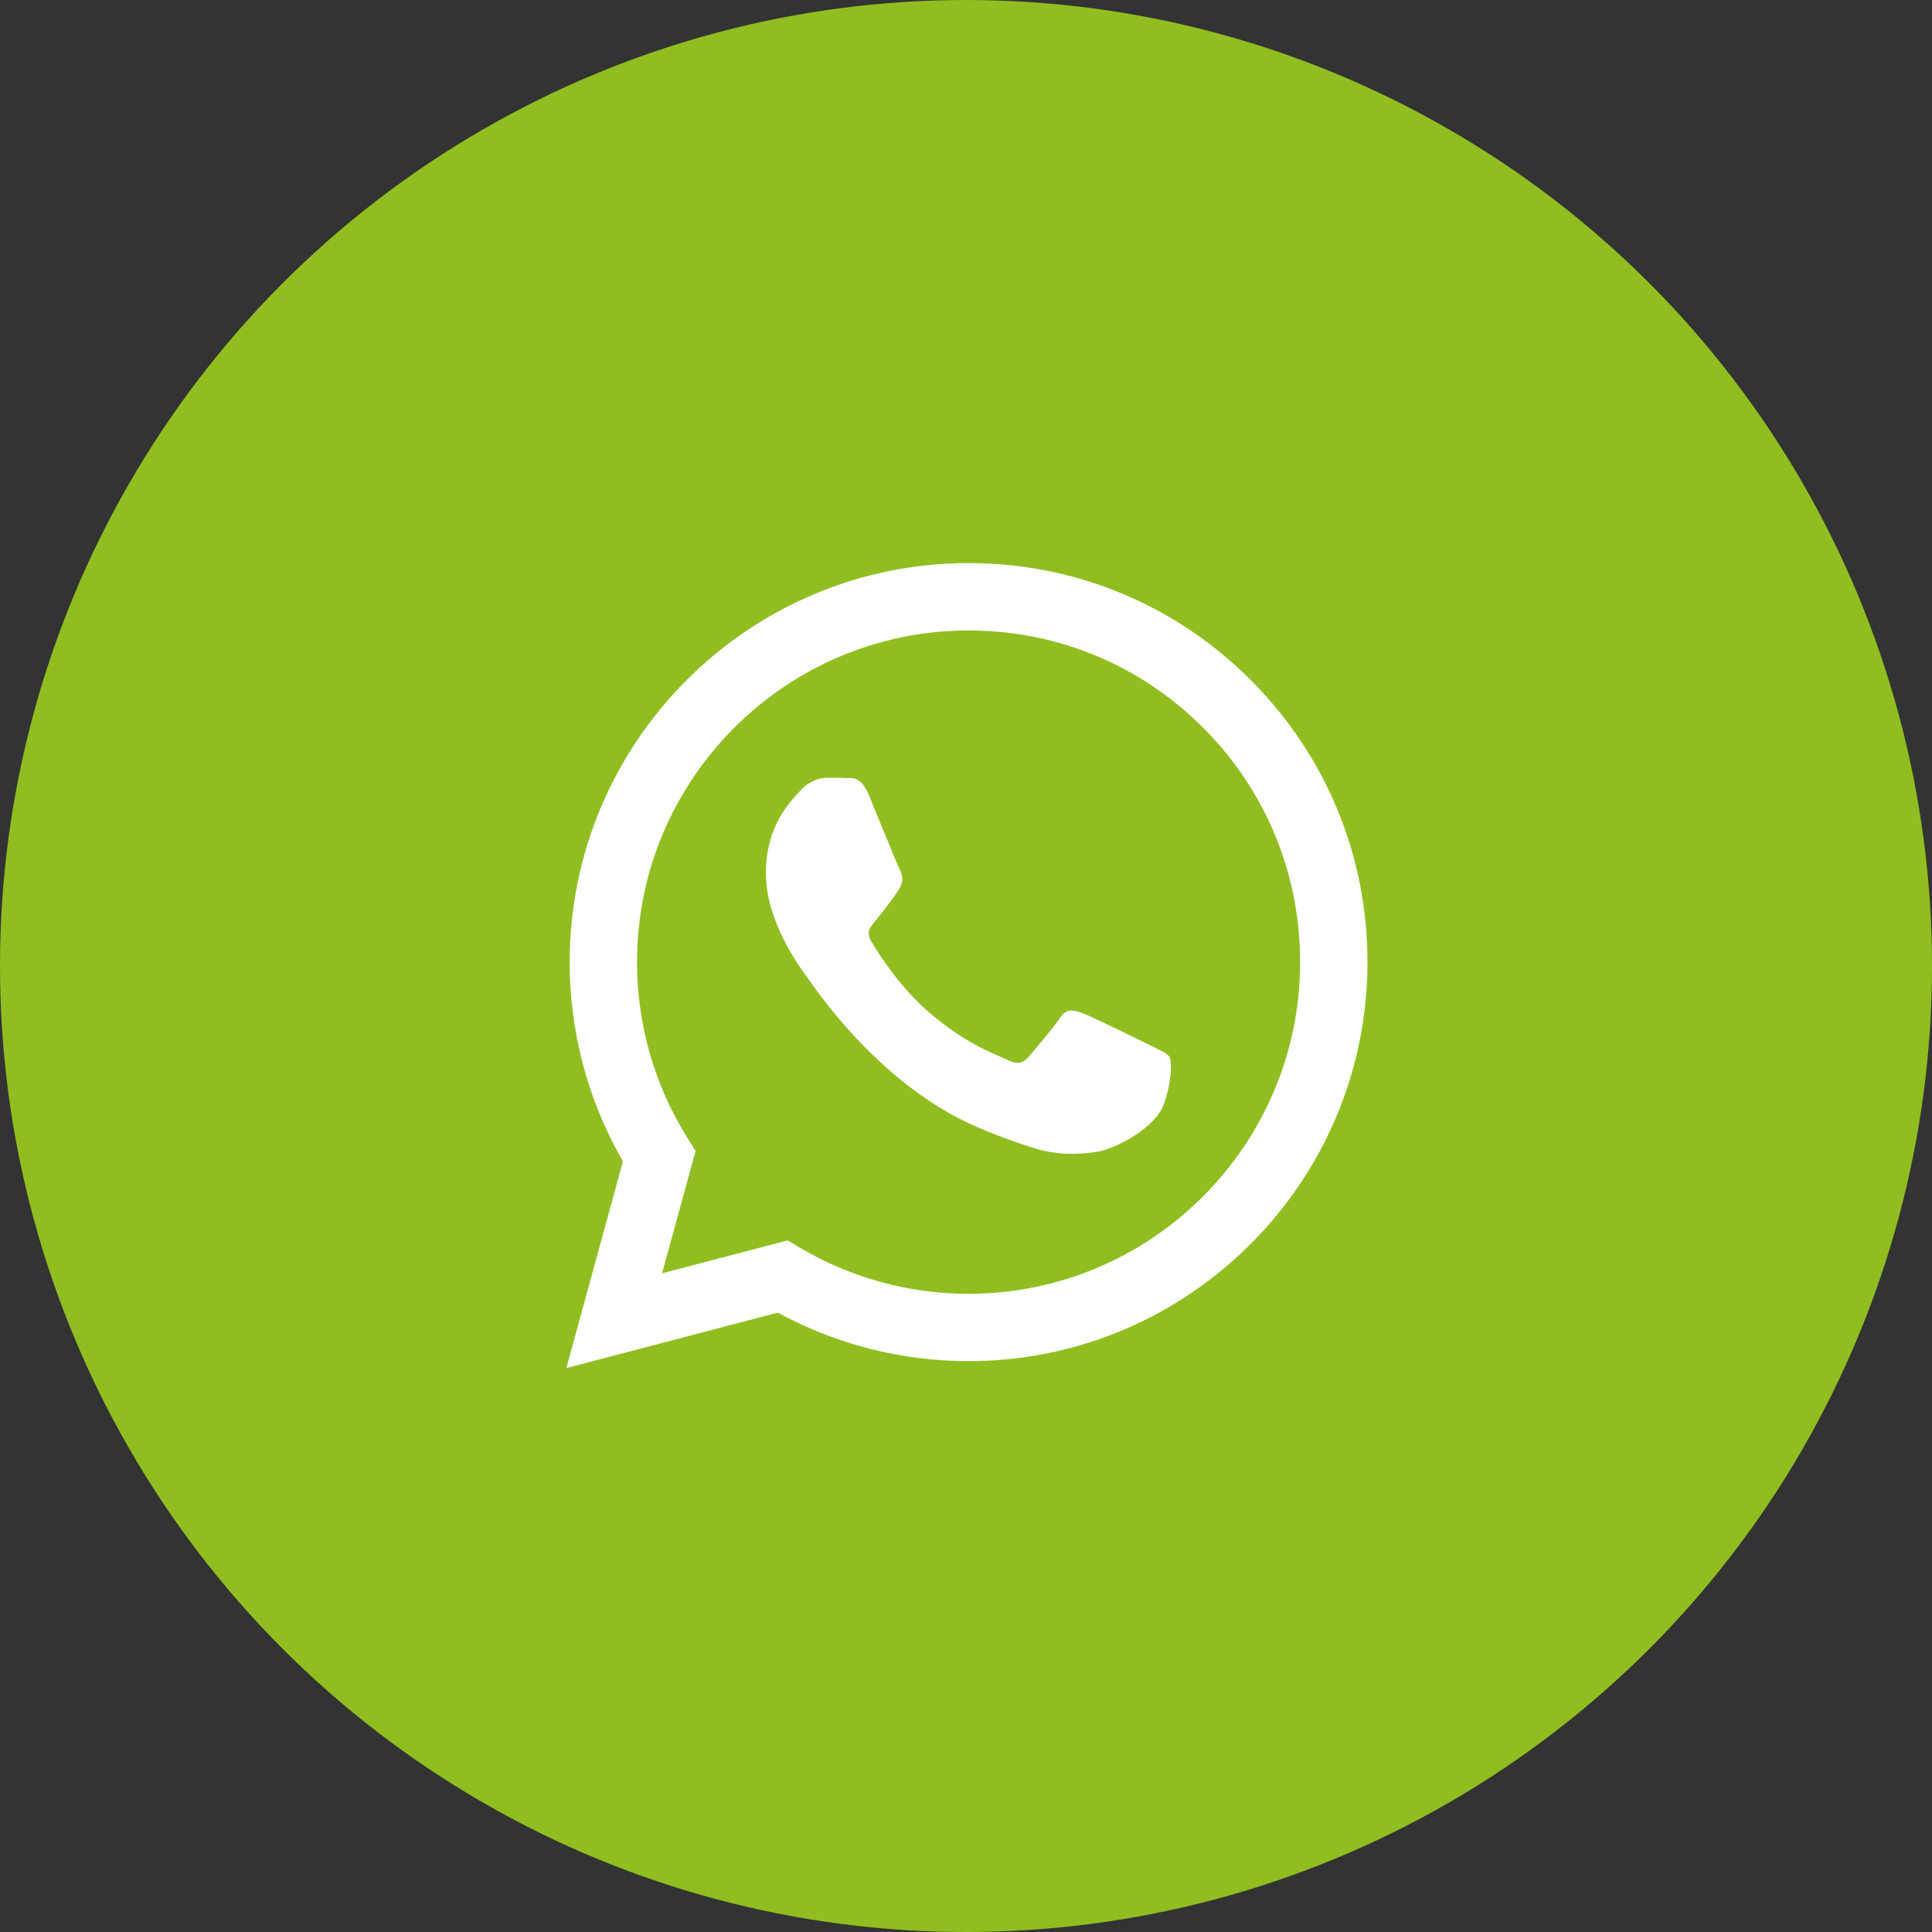<?xml version="1.0" encoding="UTF-8"?> <svg xmlns="http://www.w3.org/2000/svg" width="36" height="36" viewBox="0 0 36 36" fill="none"><rect x="0" y="0" width="36" height="36" fill="#333333" stroke="none"/> <circle cx="18" cy="18" r="18" fill="#90BE20"></circle> <g clip-path="url(#clip0_9_89)"> <path fill-rule="evenodd" clip-rule="evenodd" d="M23.306 12.672C21.903 11.267 20.036 10.493 18.048 10.492C13.951 10.492 10.617 13.826 10.615 17.924C10.614 19.235 10.957 20.513 11.607 21.641L10.553 25.492L14.493 24.459C15.579 25.051 16.801 25.363 18.045 25.363H18.048C22.145 25.363 25.479 22.029 25.481 17.93C25.482 15.944 24.709 14.077 23.306 12.672ZM18.048 24.108H18.046C16.937 24.108 15.85 23.81 14.901 23.247L14.676 23.113L12.337 23.726L12.961 21.447L12.815 21.213C12.196 20.229 11.87 19.092 11.87 17.925C11.871 14.519 14.643 11.748 18.05 11.748C19.701 11.748 21.252 12.392 22.418 13.559C23.585 14.727 24.227 16.279 24.226 17.93C24.225 21.337 21.453 24.108 18.048 24.108ZM21.437 19.481C21.251 19.388 20.338 18.939 20.168 18.877C19.998 18.815 19.874 18.784 19.75 18.97C19.626 19.156 19.27 19.574 19.162 19.698C19.053 19.822 18.945 19.837 18.759 19.744C18.574 19.651 17.975 19.455 17.266 18.823C16.714 18.33 16.341 17.722 16.233 17.536C16.125 17.35 16.232 17.259 16.314 17.157C16.515 16.907 16.716 16.646 16.778 16.522C16.84 16.398 16.809 16.289 16.763 16.196C16.716 16.104 16.345 15.189 16.19 14.817C16.04 14.455 15.886 14.504 15.772 14.498C15.664 14.493 15.54 14.492 15.416 14.492C15.293 14.492 15.091 14.539 14.921 14.725C14.751 14.91 14.271 15.36 14.271 16.274C14.271 17.188 14.937 18.071 15.03 18.195C15.122 18.319 16.339 20.195 18.202 20.999C18.645 21.191 18.991 21.305 19.261 21.391C19.706 21.532 20.111 21.512 20.431 21.464C20.788 21.411 21.529 21.015 21.684 20.581C21.839 20.147 21.839 19.776 21.793 19.698C21.746 19.62 21.622 19.574 21.437 19.481Z" fill="white"></path> </g> <defs> <clipPath id="clip0_9_89"> <rect width="16" height="16" fill="white" transform="translate(10 10)"></rect> </clipPath> </defs> </svg> 